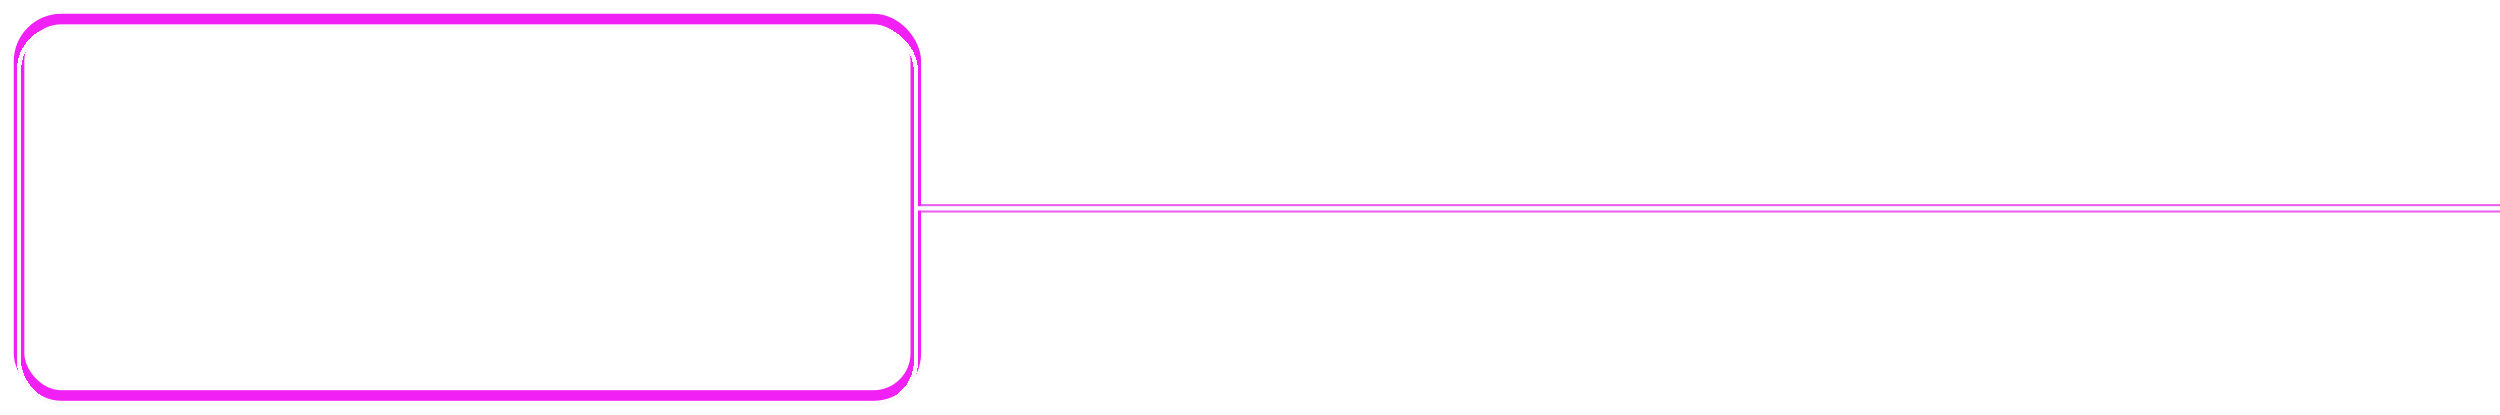 <?xml version="1.0" encoding="UTF-8"?> <svg xmlns="http://www.w3.org/2000/svg" width="1182" height="196" viewBox="0 0 1182 196" fill="none"><g filter="url(#filter0_f_729_36)"><path d="M434.5 98.5H1386.5" stroke="#E862ED" stroke-width="4" stroke-linecap="square"></path></g><g filter="url(#filter1_f_729_36)"><rect x="9" y="9" width="424" height="178" rx="20" stroke="#F120F4" stroke-width="5"></rect></g><g filter="url(#filter2_d_729_36)"><rect x="9" y="9" width="424" height="178" rx="20" stroke="#FAFAFA" stroke-width="2" stroke-linecap="round" shape-rendering="crispEdges"></rect></g><path d="M434.5 98.5H1386.5" stroke="white" stroke-width="2" stroke-linecap="square"></path><defs><filter id="filter0_f_729_36" x="428.5" y="92.5" width="964" height="12" filterUnits="userSpaceOnUse" color-interpolation-filters="sRGB"><feFlood flood-opacity="0" result="BackgroundImageFix"></feFlood><feBlend mode="normal" in="SourceGraphic" in2="BackgroundImageFix" result="shape"></feBlend><feGaussianBlur stdDeviation="2" result="effect1_foregroundBlur_729_36"></feGaussianBlur></filter><filter id="filter1_f_729_36" x="0.5" y="0.5" width="441" height="195" filterUnits="userSpaceOnUse" color-interpolation-filters="sRGB"><feFlood flood-opacity="0" result="BackgroundImageFix"></feFlood><feBlend mode="normal" in="SourceGraphic" in2="BackgroundImageFix" result="shape"></feBlend><feGaussianBlur stdDeviation="3" result="effect1_foregroundBlur_729_36"></feGaussianBlur></filter><filter id="filter2_d_729_36" x="4" y="8" width="434" height="188" filterUnits="userSpaceOnUse" color-interpolation-filters="sRGB"><feFlood flood-opacity="0" result="BackgroundImageFix"></feFlood><feColorMatrix in="SourceAlpha" type="matrix" values="0 0 0 0 0 0 0 0 0 0 0 0 0 0 0 0 0 0 127 0" result="hardAlpha"></feColorMatrix><feOffset dy="4"></feOffset><feGaussianBlur stdDeviation="2"></feGaussianBlur><feComposite in2="hardAlpha" operator="out"></feComposite><feColorMatrix type="matrix" values="0 0 0 0 0 0 0 0 0 0 0 0 0 0 0 0 0 0 0.25 0"></feColorMatrix><feBlend mode="normal" in2="BackgroundImageFix" result="effect1_dropShadow_729_36"></feBlend><feBlend mode="normal" in="SourceGraphic" in2="effect1_dropShadow_729_36" result="shape"></feBlend></filter></defs></svg> 
